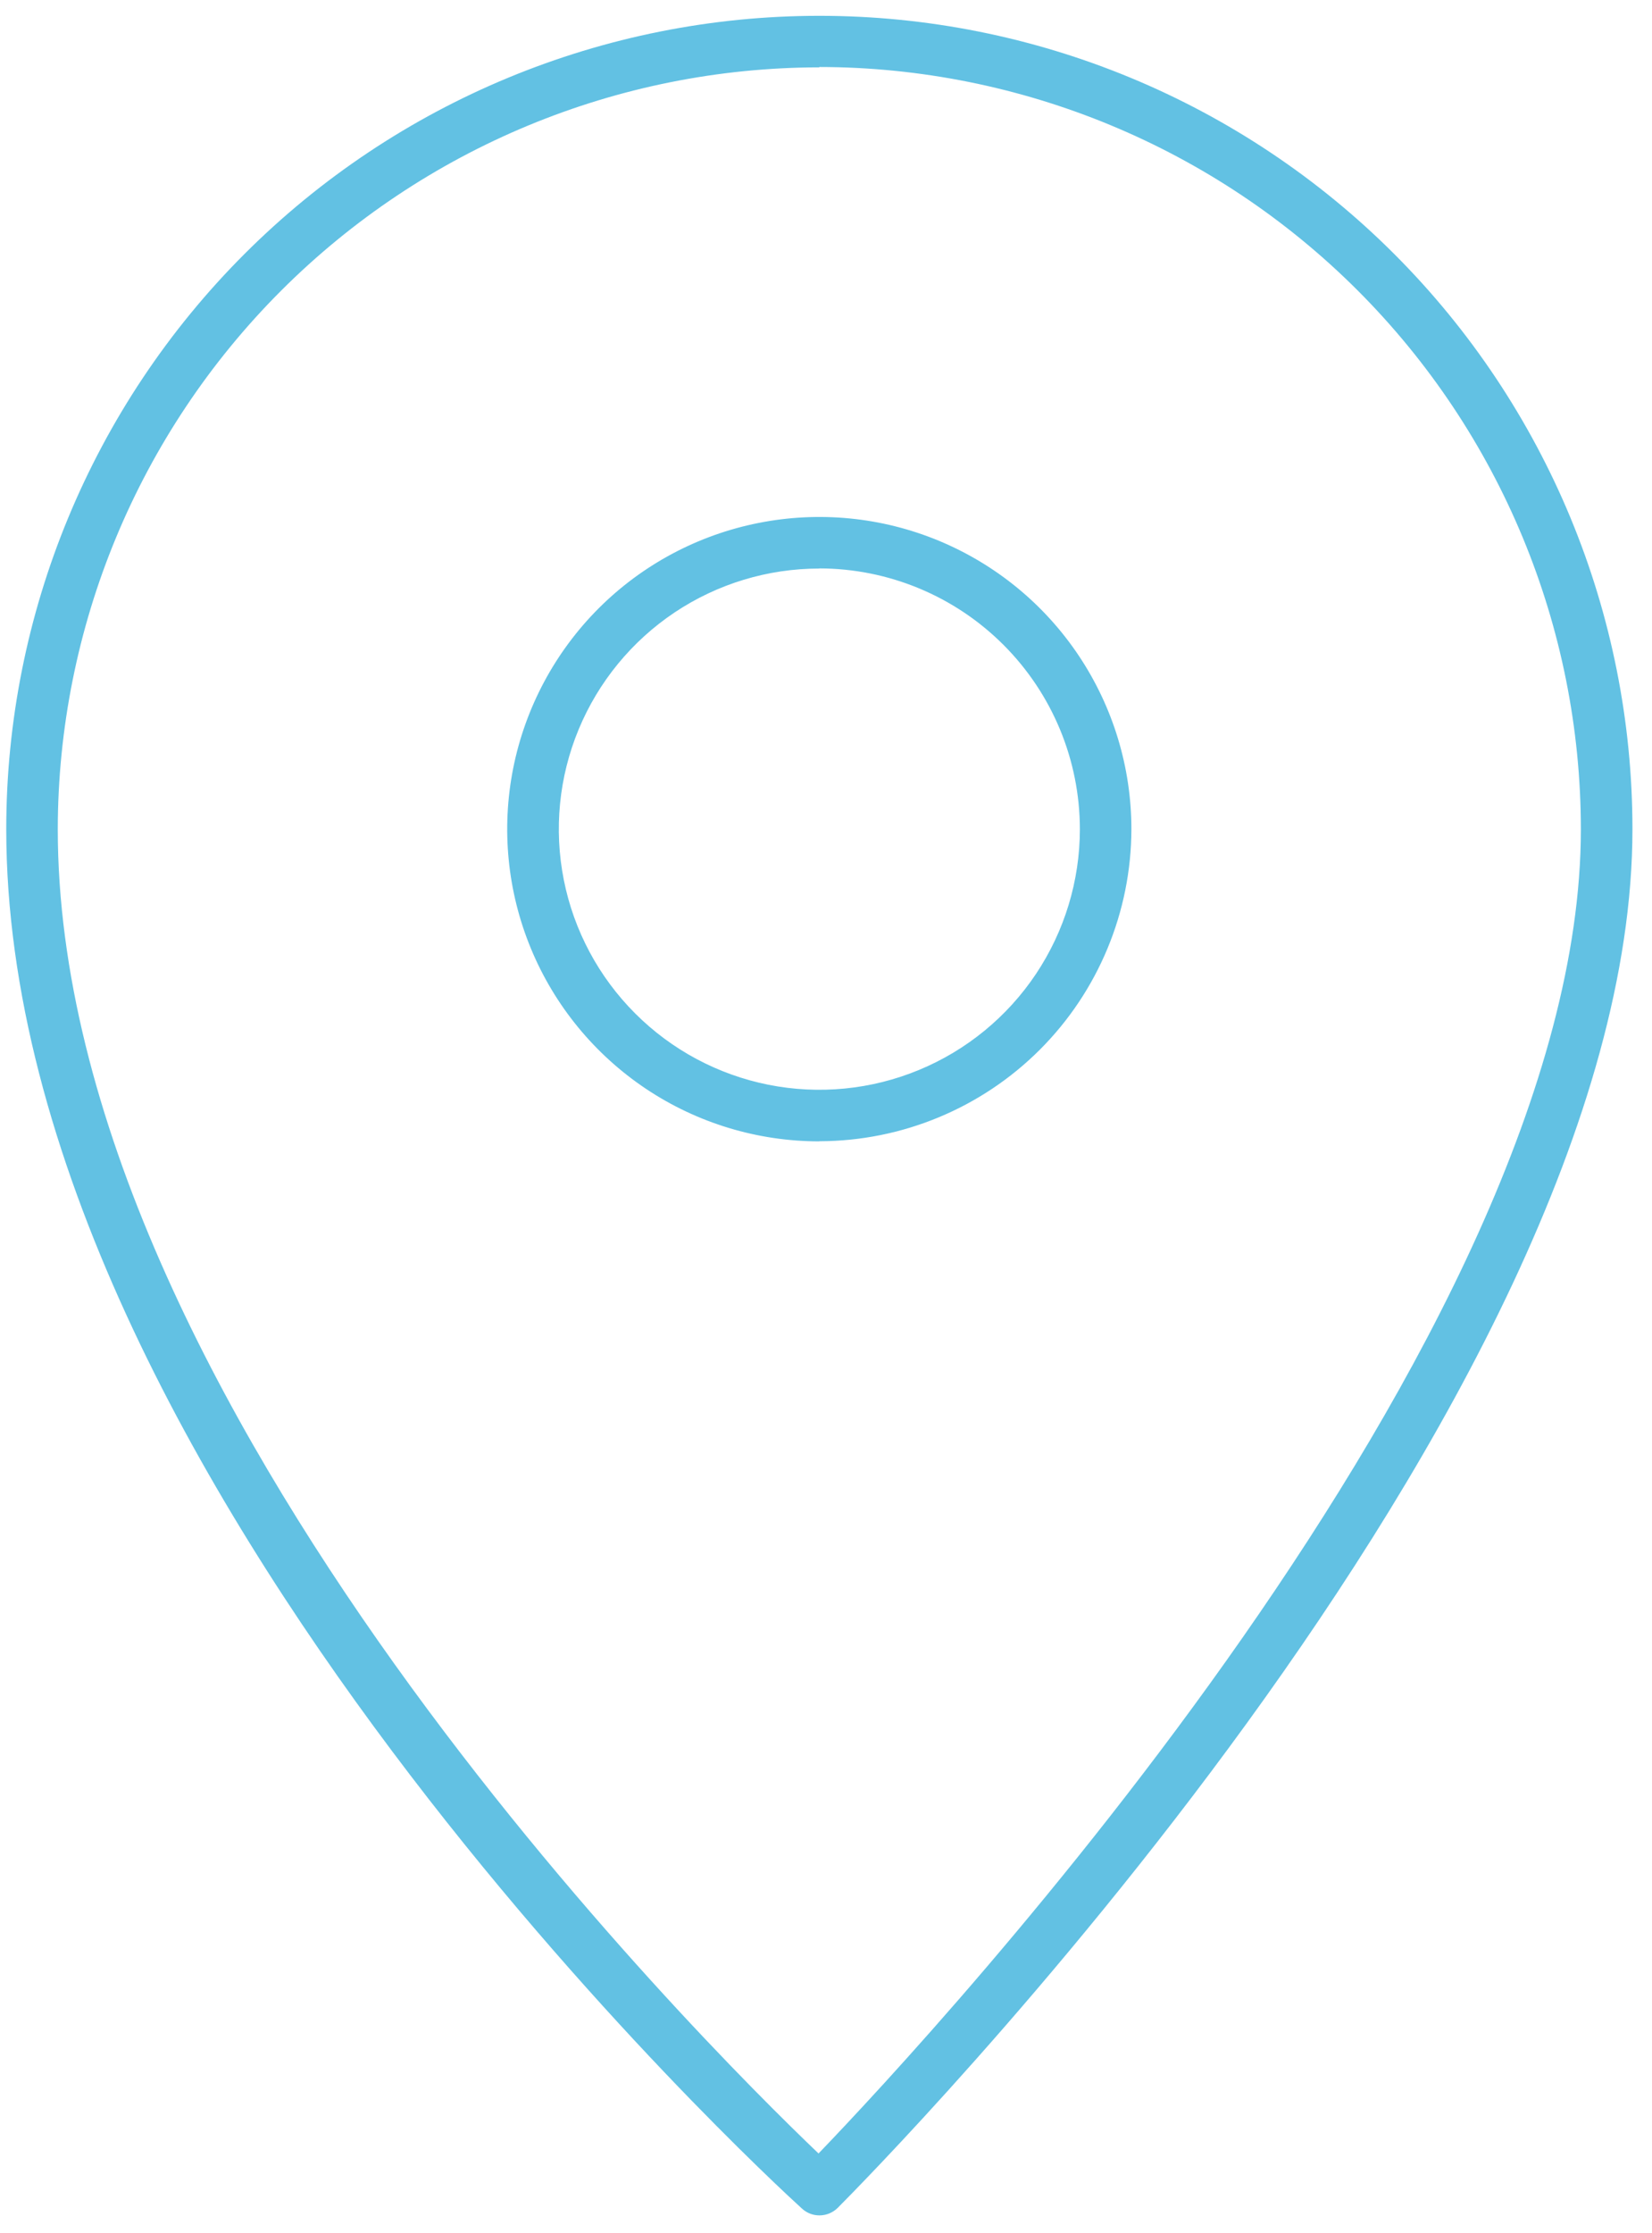 <svg width="37" height="50" viewBox="0 0 37 50" fill="none" xmlns="http://www.w3.org/2000/svg">
<path d="M18.351 49.6C18.207 49.6 18.069 49.546 17.963 49.449C17.235 48.789 0.14 33.08 0.14 18.565C0.14 13.735 2.059 9.103 5.474 5.688C8.889 2.273 13.521 0.354 18.351 0.354C23.181 0.354 27.813 2.273 31.228 5.688C34.643 9.103 36.562 13.735 36.562 18.565C36.562 31.481 19.486 48.704 18.762 49.432C18.652 49.54 18.505 49.601 18.351 49.6ZM18.351 1.508C13.829 1.513 9.493 3.312 6.295 6.509C3.097 9.707 1.299 14.043 1.294 18.565C1.294 31.357 15.709 45.71 18.333 48.214C20.917 45.527 35.407 29.951 35.407 18.565C35.404 14.041 33.607 9.704 30.409 6.504C27.211 3.305 22.875 1.505 18.351 1.5V1.508ZM18.351 25.554C16.968 25.554 15.617 25.145 14.467 24.377C13.318 23.608 12.421 22.517 11.892 21.239C11.363 19.962 11.225 18.557 11.494 17.201C11.764 15.845 12.43 14.599 13.407 13.621C14.385 12.643 15.631 11.978 16.987 11.709C18.343 11.439 19.748 11.577 21.025 12.106C22.303 12.636 23.394 13.531 24.162 14.681C24.93 15.831 25.34 17.182 25.34 18.565C25.336 20.417 24.599 22.192 23.289 23.502C21.979 24.811 20.203 25.548 18.351 25.551V25.554ZM18.351 12.729C17.197 12.729 16.069 13.071 15.109 13.712C14.15 14.354 13.402 15.265 12.96 16.331C12.518 17.397 12.403 18.57 12.628 19.702C12.853 20.834 13.409 21.873 14.225 22.689C15.041 23.506 16.08 24.061 17.212 24.287C18.344 24.512 19.517 24.397 20.583 23.955C21.649 23.514 22.561 22.766 23.202 21.807C23.843 20.847 24.186 19.719 24.186 18.565C24.185 17.017 23.57 15.534 22.476 14.439C21.382 13.344 19.898 12.728 18.351 12.726V12.729Z" fill="#62C1E3"/>
</svg>
